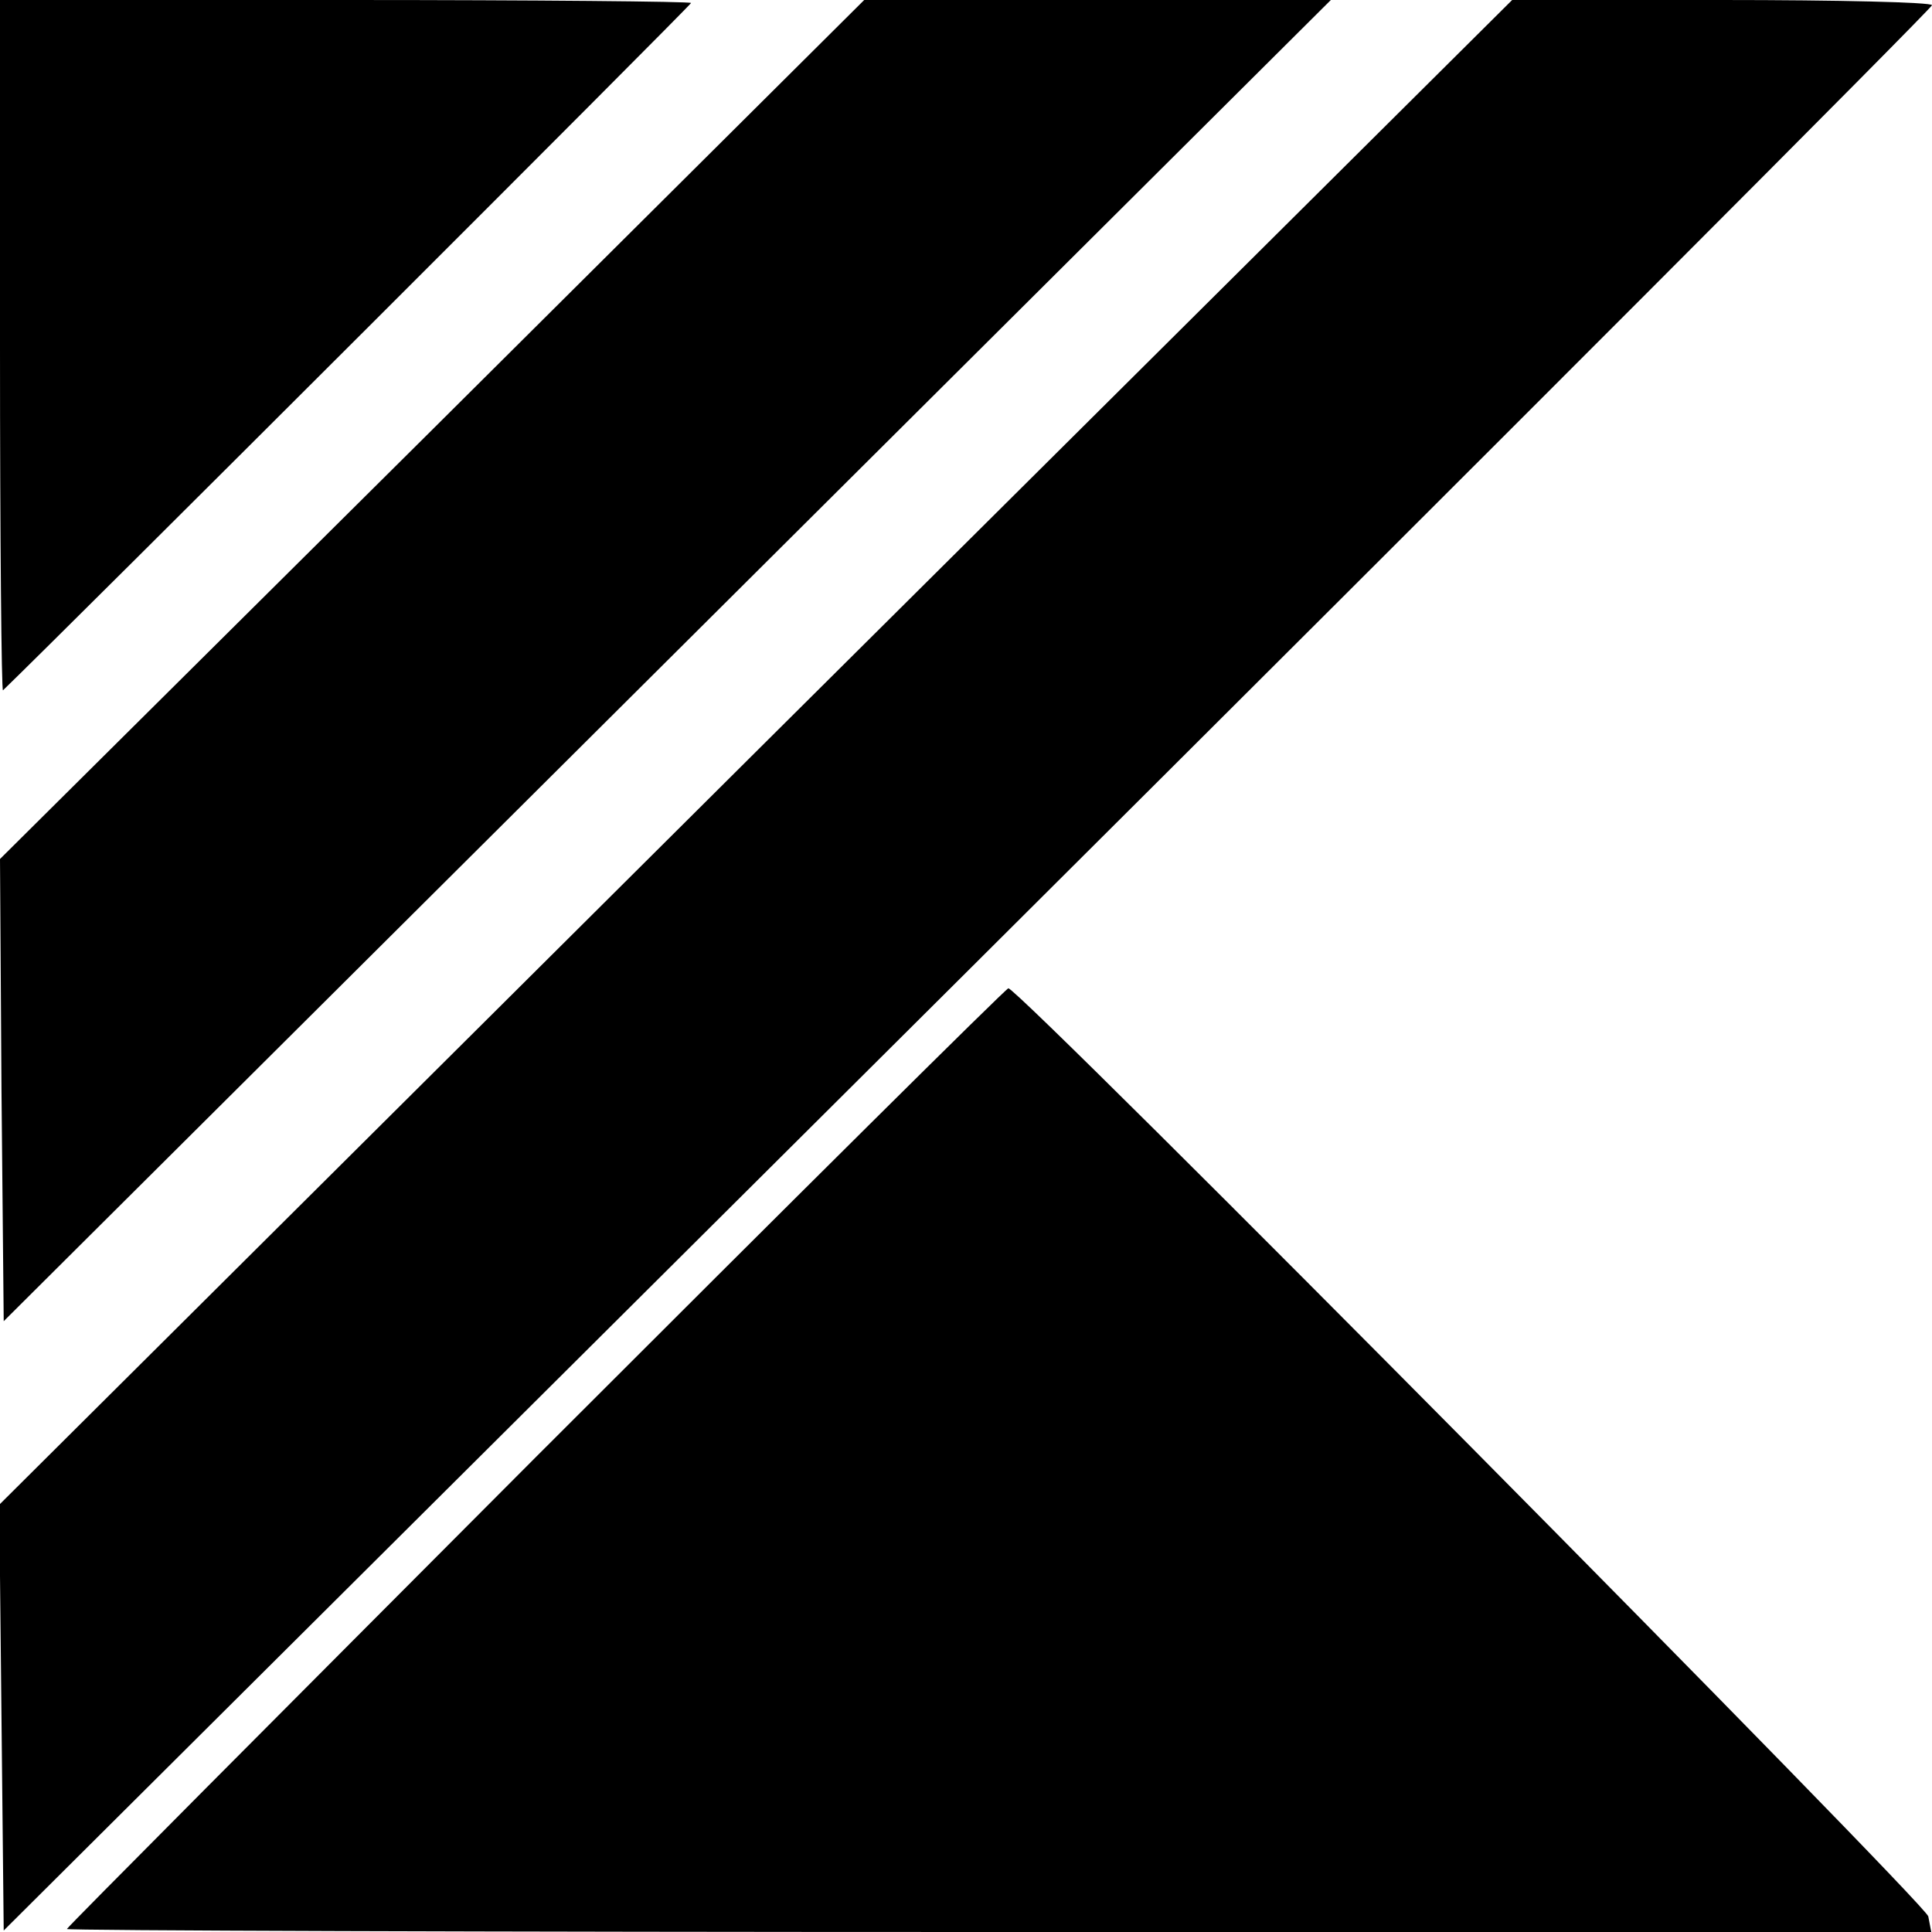 <?xml version="1.0" standalone="no"?>
<!DOCTYPE svg PUBLIC "-//W3C//DTD SVG 20010904//EN"
 "http://www.w3.org/TR/2001/REC-SVG-20010904/DTD/svg10.dtd">
<svg version="1.0" xmlns="http://www.w3.org/2000/svg"
 width="260pt" height="260pt" viewBox="0 0 260 260"
 preserveAspectRatio="xMidYMid meet">
<g transform="translate(0,260) scale(0.1,-0.1)"
fill="#000000" stroke="none">
<path d="M0 2133 c0 -256 2 -464 4 -462 78 75 926 922 926 925 0 2 -209 4
-465 4 l-465 0 0 -467z"/>
<path d="M582 2022 l-582 -578 2 -311 3 -311 893 889 893 889 -314 0 -314 0
-581 -578z"/>
<path d="M1017 1588 l-1018 -1013 3 -286 3 -287 1298 1292 c713 710 1297 1295
1297 1299 0 4 -127 7 -283 7 l-282 0 -1018 -1012z"/>
<path d="M721 639 c-347 -348 -631 -633 -631 -635 0 -2 564 -4 1254 -4 l1255
0 -4 21 c-4 18 -1223 1249 -1238 1249 -3 0 -289 -284 -636 -631z"/>
</g>
</svg>
